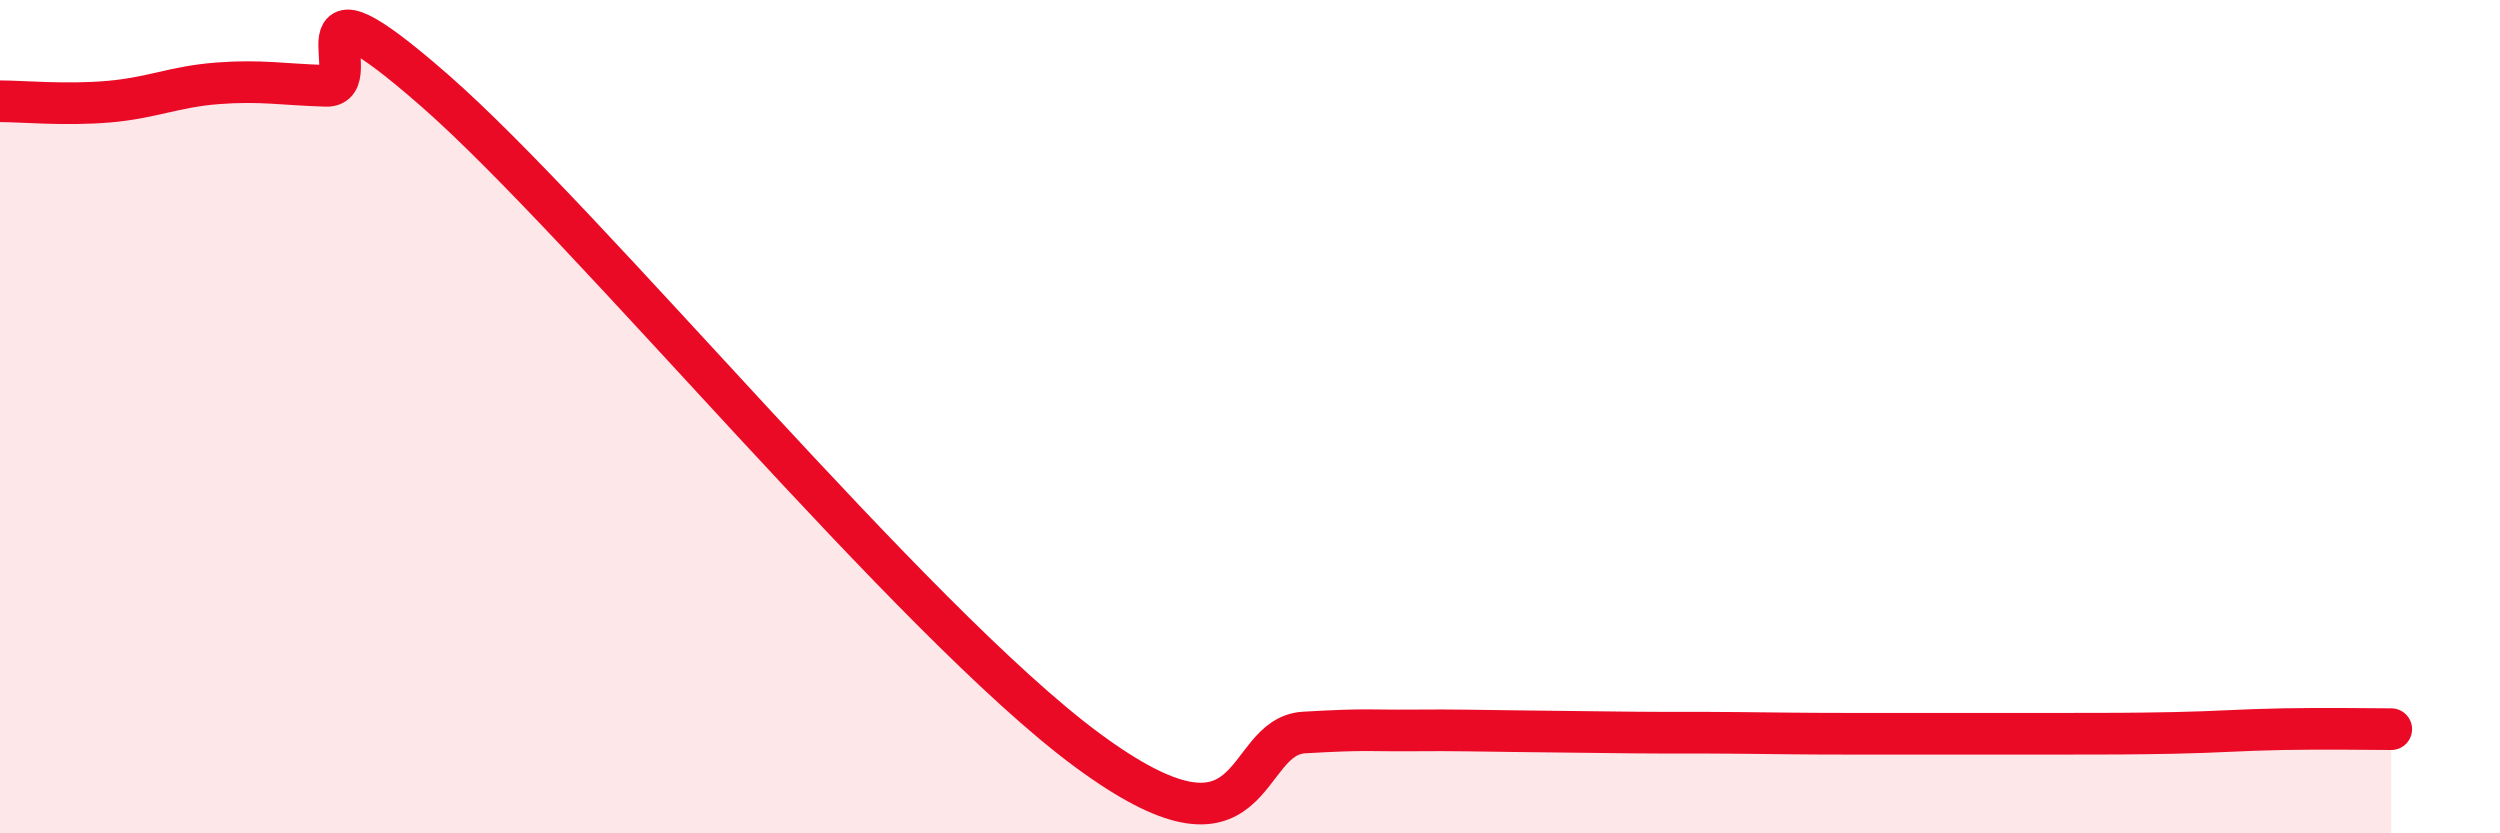 
    <svg width="60" height="20" viewBox="0 0 60 20" xmlns="http://www.w3.org/2000/svg">
      <path
        d="M 0,2.43 C 0.52,2.43 1.57,2.53 2.61,2.44 C 3.65,2.35 4.18,2.08 5.22,2 C 6.26,1.92 6.79,2.03 7.83,2.06 C 8.87,2.09 6.78,-1.02 10.43,2.17 C 14.08,5.36 21.92,14.92 26.09,18 C 30.26,21.08 29.74,17.67 31.3,17.58 C 32.86,17.49 32.87,17.54 33.91,17.53 C 34.95,17.52 35.48,17.54 36.52,17.55 C 37.56,17.56 38.09,17.57 39.13,17.58 C 40.17,17.59 40.7,17.58 41.74,17.59 C 42.78,17.6 43.31,17.61 44.35,17.61 C 45.39,17.61 45.92,17.61 46.96,17.61 C 48,17.61 48.53,17.61 49.57,17.61 C 50.61,17.61 51.13,17.61 52.17,17.59 C 53.21,17.57 53.74,17.52 54.78,17.5 C 55.82,17.48 56.87,17.5 57.39,17.5L57.39 20L0 20Z"
        fill="#EB0A25"
        opacity="0.1"
        stroke-linecap="round"
        stroke-linejoin="round"
      />
      <path
        d="M 0,2.43 C 0.52,2.43 1.57,2.53 2.61,2.44 C 3.65,2.35 4.18,2.08 5.22,2 C 6.26,1.92 6.79,2.03 7.83,2.06 C 8.87,2.09 6.78,-1.02 10.43,2.17 C 14.08,5.36 21.92,14.92 26.09,18 C 30.26,21.08 29.74,17.67 31.3,17.58 C 32.86,17.49 32.87,17.54 33.91,17.53 C 34.95,17.52 35.48,17.54 36.52,17.55 C 37.56,17.56 38.09,17.57 39.13,17.58 C 40.17,17.59 40.7,17.58 41.74,17.59 C 42.78,17.6 43.31,17.61 44.35,17.61 C 45.39,17.61 45.92,17.61 46.96,17.61 C 48,17.61 48.53,17.61 49.57,17.61 C 50.61,17.61 51.13,17.61 52.17,17.59 C 53.21,17.57 53.74,17.52 54.78,17.5 C 55.82,17.48 56.87,17.5 57.39,17.5"
        stroke="#EB0A25"
        stroke-width="1"
        fill="none"
        stroke-linecap="round"
        stroke-linejoin="round"
      />
    </svg>
  